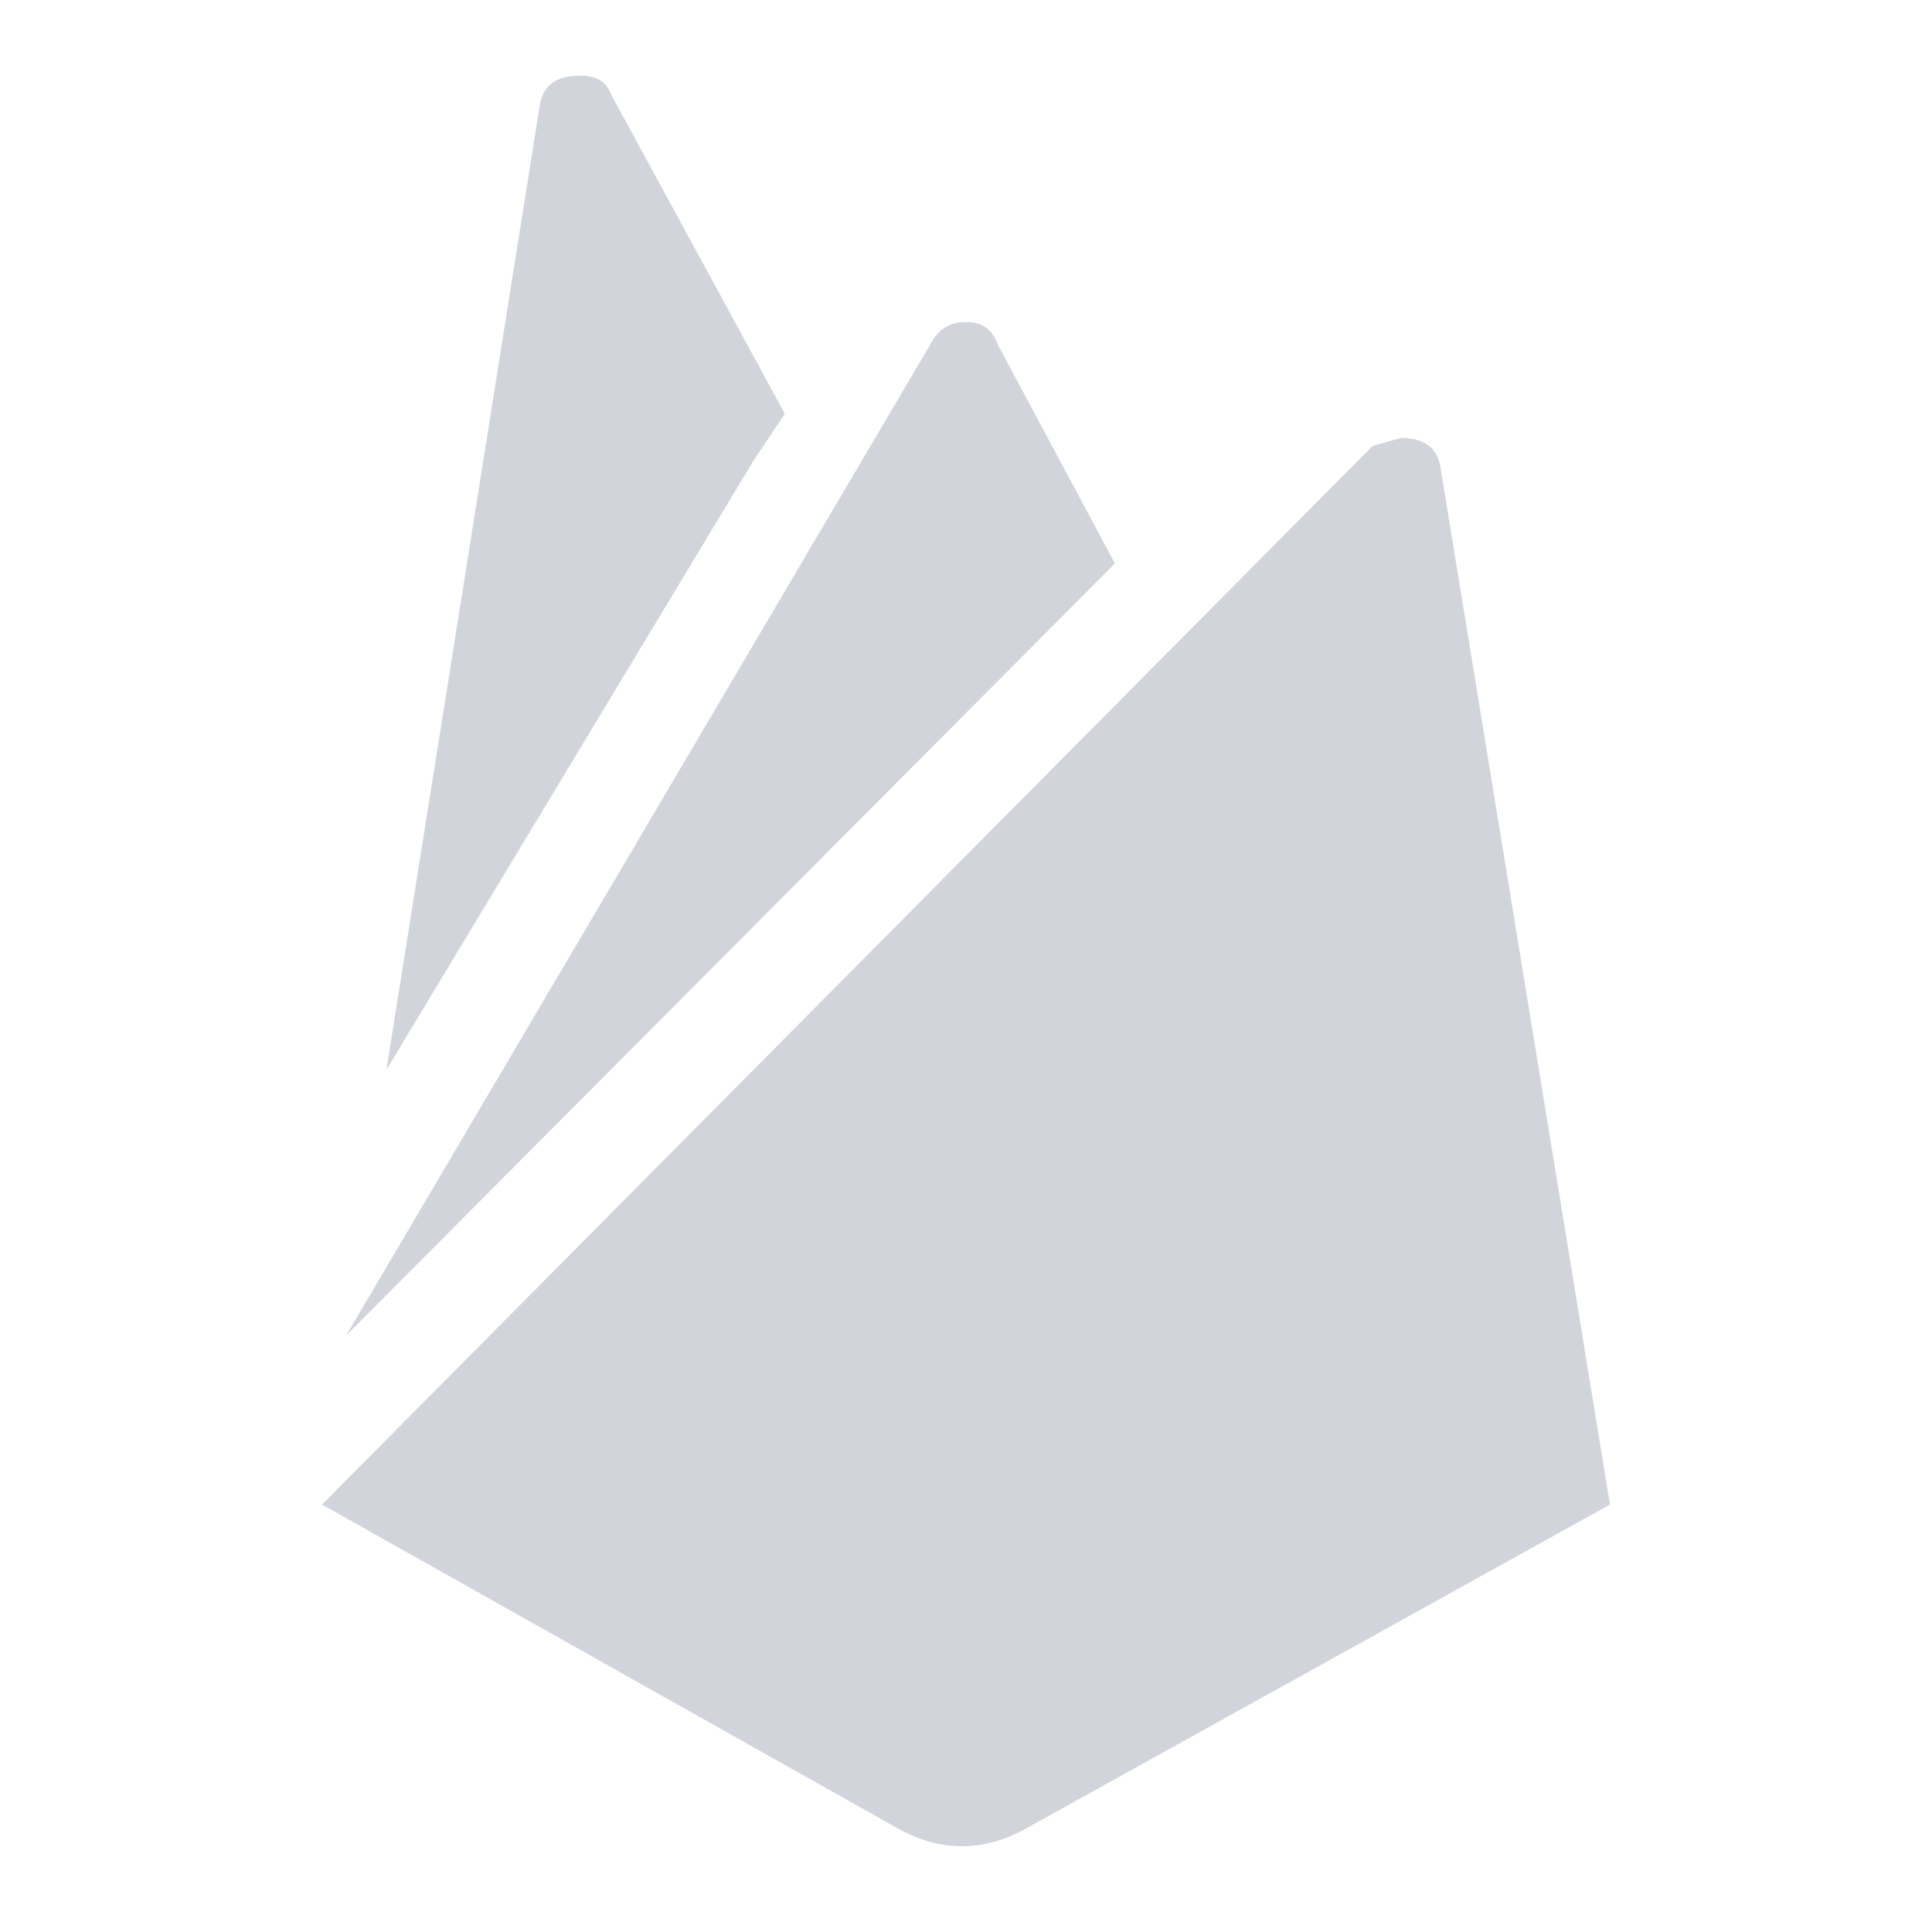 <svg width="30" height="30" viewBox="0 0 24 24" xmlns="http://www.w3.org/2000/svg">
    <path fill="#D1D5DB" d="m20 18.69l-7.3 4.05c-.5.26-1 .26-1.5 0L4 18.69L17.05 5.54l.35-.1c.3 0 .47.13.5.4L20 18.69M9.35 5.74L4.8 13.29L6.7 1.34c.03-.27.2-.4.5-.4c.2 0 .33.06.4.25l2.15 3.95l-.4.6M13.85 7L4.3 16.59l7.25-12.3c.1-.2.25-.29.45-.29s.33.09.4.29L13.85 7Z"/>
</svg>
